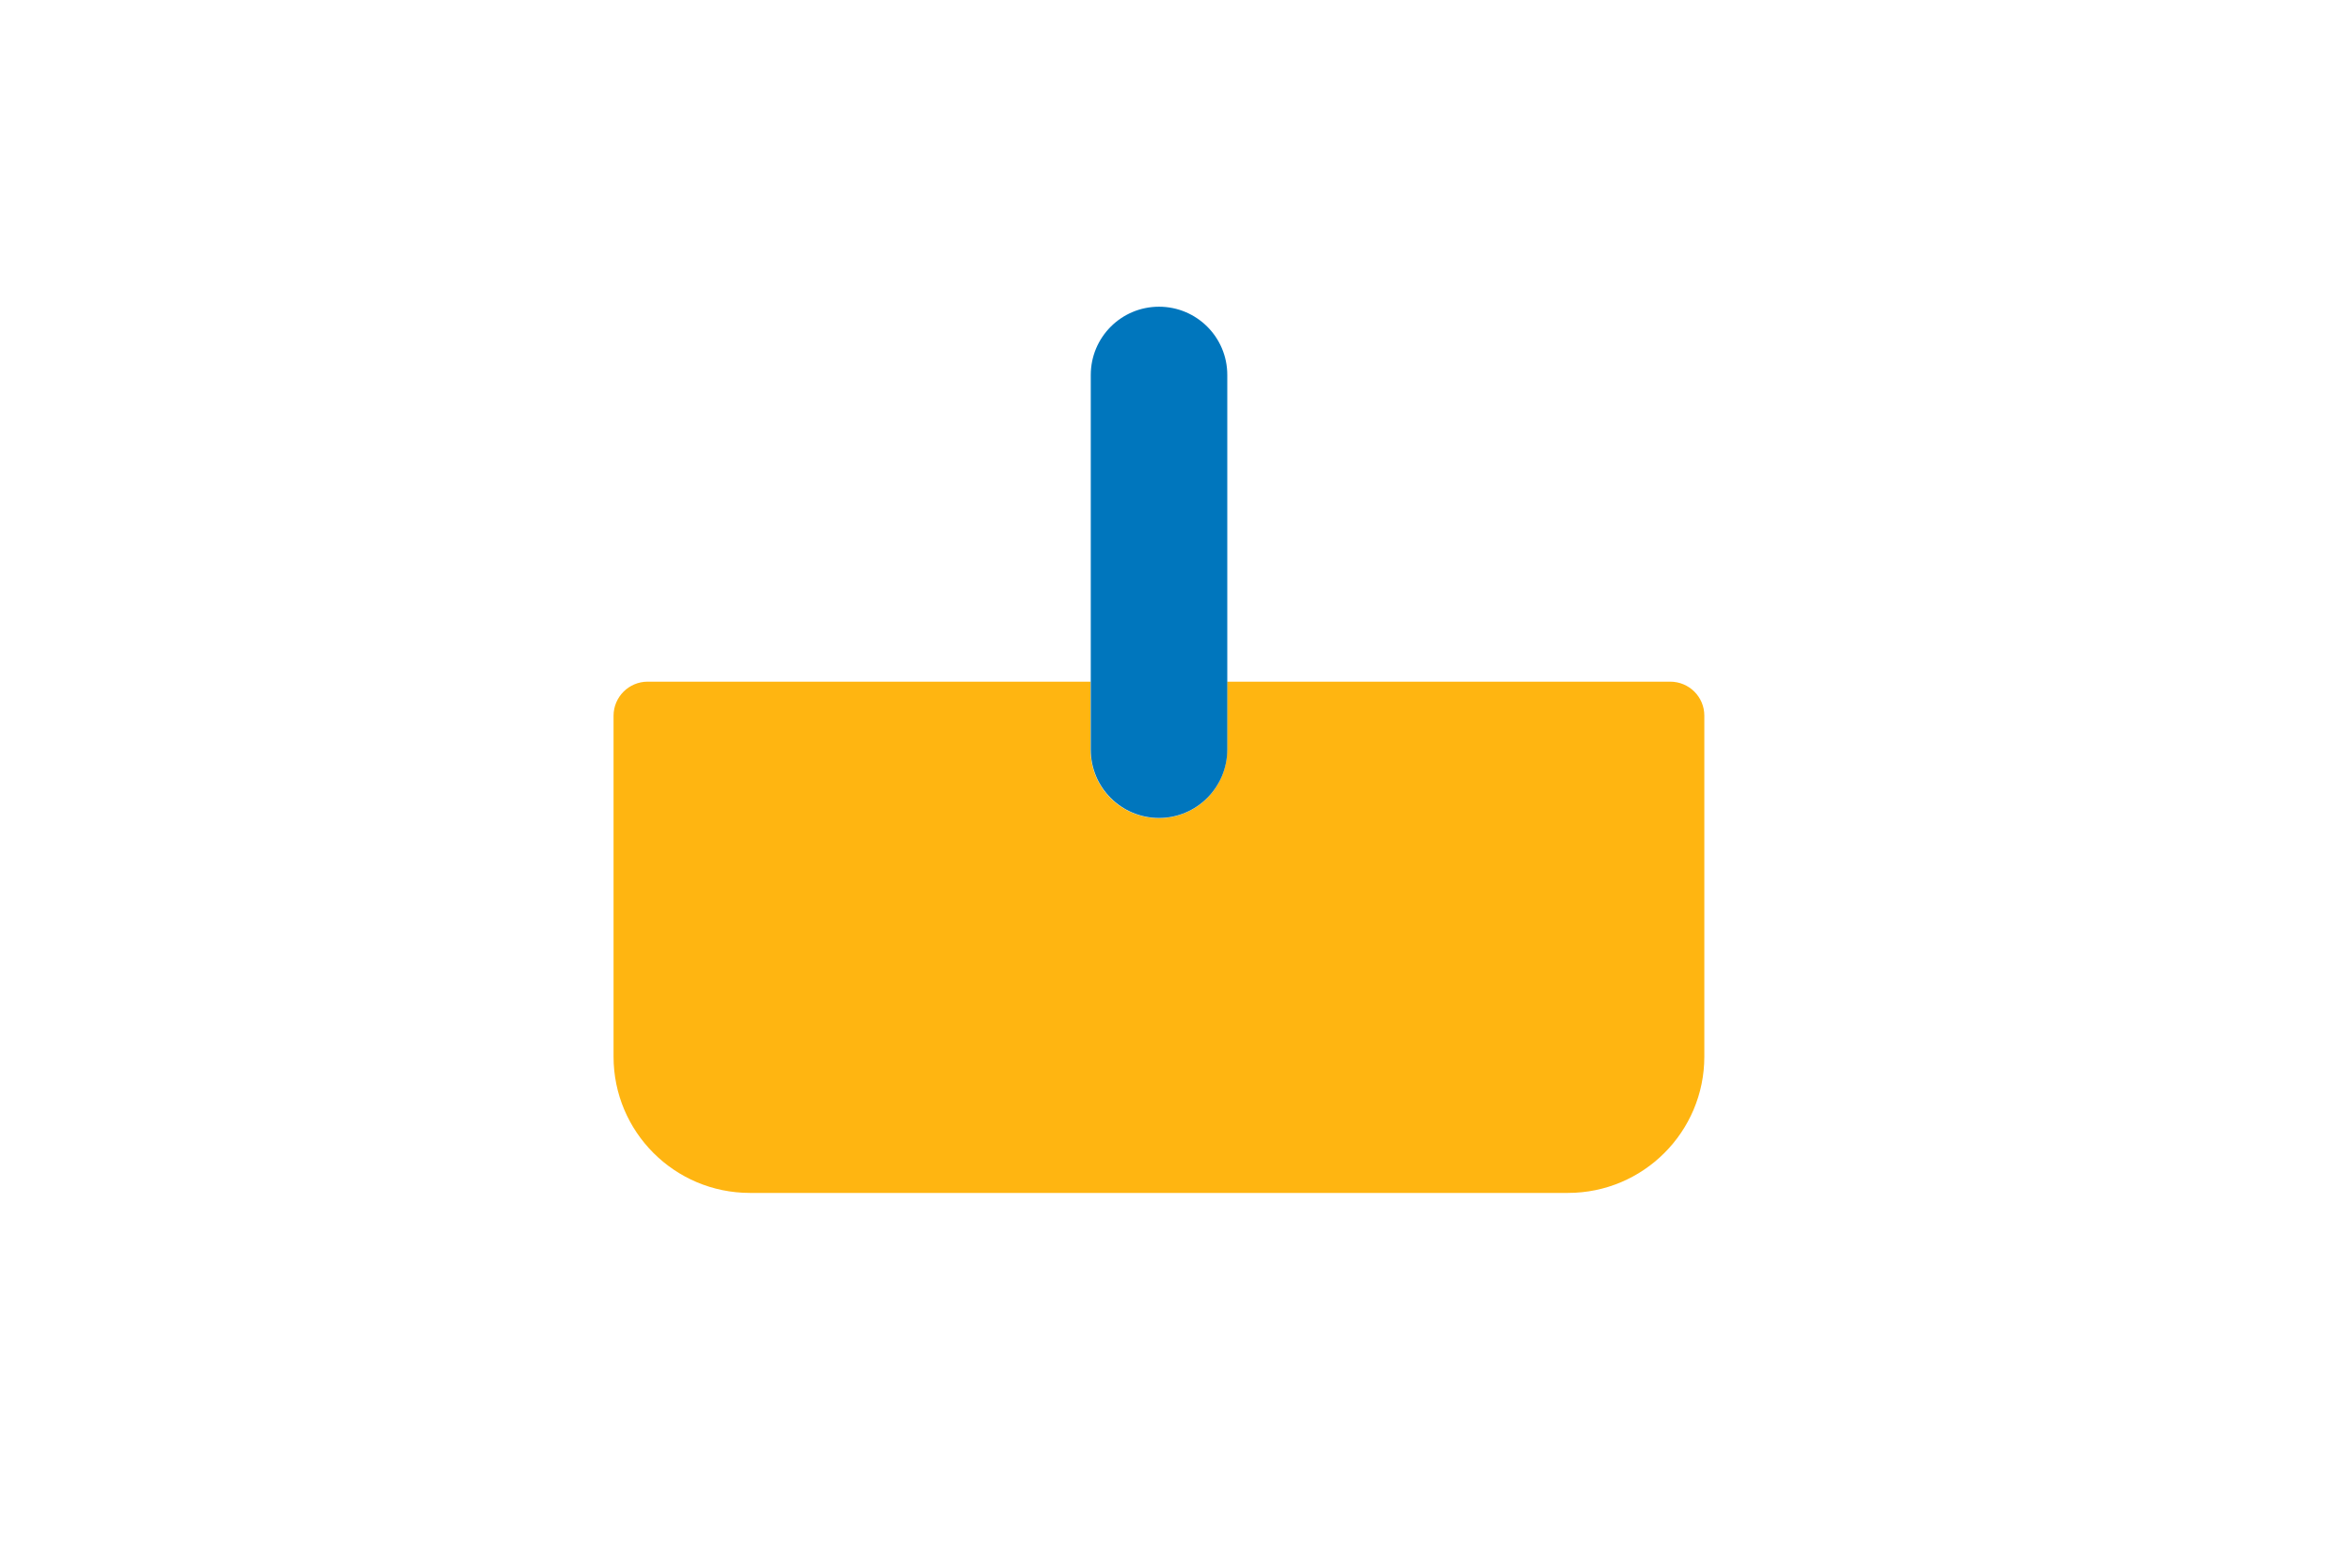 <?xml version="1.0" encoding="utf-8"?>
<!-- Generator: Adobe Illustrator 22.0.0, SVG Export Plug-In . SVG Version: 6.00 Build 0)  -->
<!DOCTYPE svg PUBLIC "-//W3C//DTD SVG 1.1//EN" "http://www.w3.org/Graphics/SVG/1.1/DTD/svg11.dtd">
<svg version="1.1" id="Laag_1" xmlns="http://www.w3.org/2000/svg" xmlns:xlink="http://www.w3.org/1999/xlink" x="0px" y="0px"
	 width="1275px" height="850px" viewBox="0 0 1275 850" style="enable-background:new 0 0 1275 850;" xml:space="preserve">
<style type="text/css">
	.st0{fill:#FFB511;}
	.st1{fill:#0076BD;}
	.st2{fill:none;}
</style>
<path class="st0" d="M905.4,369.6H665.2v37c0,20.4-16.5,37-37,37h0c-20.4,0-37-16.5-37-37v-37H351.1c-10.2,0-18.5,8.3-18.5,18.5
	v184.8c0,40.8,33.1,73.9,73.9,73.9H850c40.8,0,73.9-33.1,73.9-73.9V388C923.9,377.8,915.6,369.6,905.4,369.6z"/>
<path class="st1" d="M628.3,443.5L628.3,443.5c-20.4,0-37-16.5-37-37V203.3c0-20.4,16.5-37,37-37h0c20.4,0,37,16.5,37,37v203.3
	C665.2,426.9,648.7,443.5,628.3,443.5z"/>
<rect class="st2" width="1275" height="850"/>
</svg>
